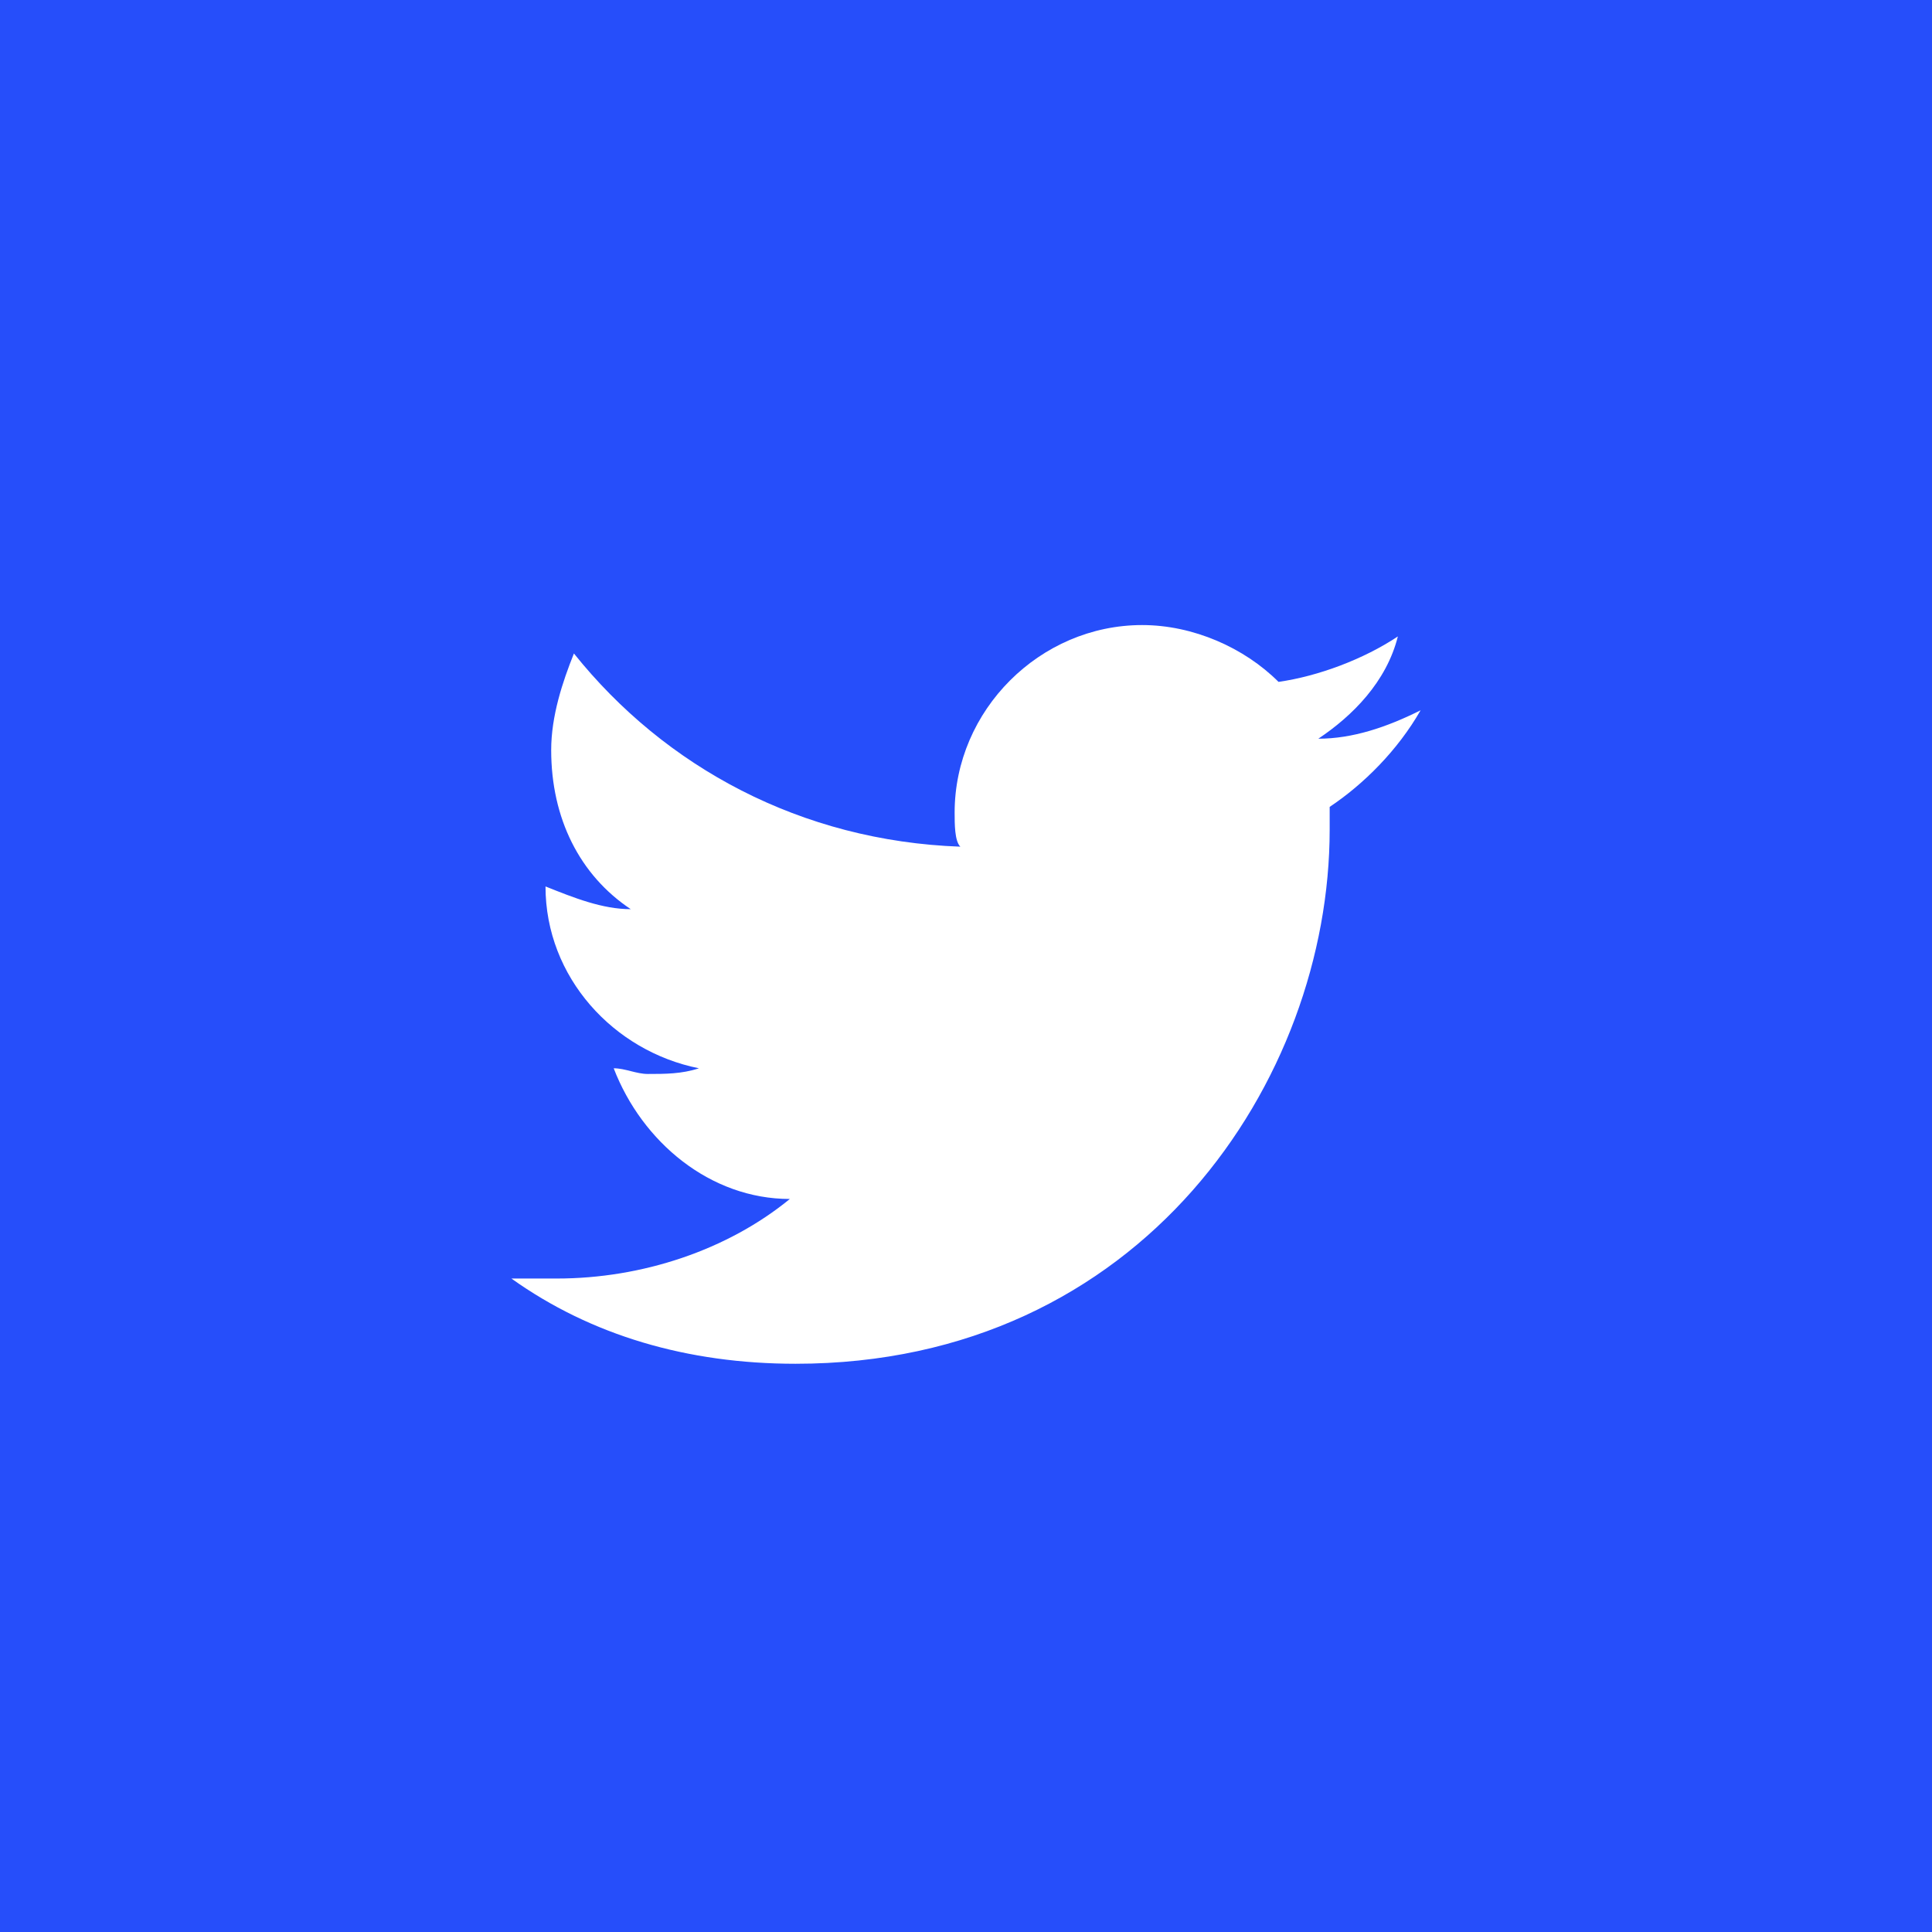 <?xml version="1.0" encoding="UTF-8"?>
<svg width="34px" height="34px" viewBox="0 0 34 34" version="1.1" xmlns="http://www.w3.org/2000/svg" xmlns:xlink="http://www.w3.org/1999/xlink">
    <title>Twitter - Footer Positiu</title>
    <g id="Symbols" stroke="none" stroke-width="1" fill="none" fill-rule="evenodd">
        <g id="Blocs/footer---Hospital" transform="translate(-274, -28)" fill-rule="nonzero">
            <g id="Twitter---Footer-Positiu" transform="translate(274, 28)">
                <rect id="Rectangle-Copy-14" fill="#264EFA" x="0" y="0" width="34" height="34"></rect>
                <g id="Icones/Twitter" transform="translate(9, 11)" fill="#FFFFFF">
                    <path d="M14.4,3.2 C14.4,3.3 14.4,3.5 14.4,3.6 C14.4,8 11.1,13 5,13 C3.1,13 1.4,12.5 0,11.5 C0.3,11.5 0.5,11.5 0.8,11.5 C2.3,11.5 3.8,11 4.9,10.1 C3.5,10.1 2.3,9.1 1.8,7.8 C2,7.8 2.2,7.9 2.4,7.9 C2.7,7.9 3,7.9 3.3,7.8 C1.8,7.5 0.6,6.2 0.6,4.6 C1.1,4.8 1.6,5 2.1,5 C1.2,4.4 0.7,3.4 0.7,2.2 C0.7,1.6 0.9,1 1.1,0.5 C2.7,2.5 5.1,3.8 7.9,3.9 C7.8,3.8 7.8,3.5 7.8,3.3 C7.8,1.5 9.3,0 11.1,0 C12,0 12.9,0.4 13.5,1 C14.2,0.9 15,0.6 15.6,0.2 C15.4,1 14.8,1.6 14.2,2 C14.8,2 15.4,1.8 16,1.5 C15.6,2.2 15,2.8 14.4,3.2 Z" id="Path-Copy-2"></path>
                </g>
            </g>
        </g>
    </g>
</svg>